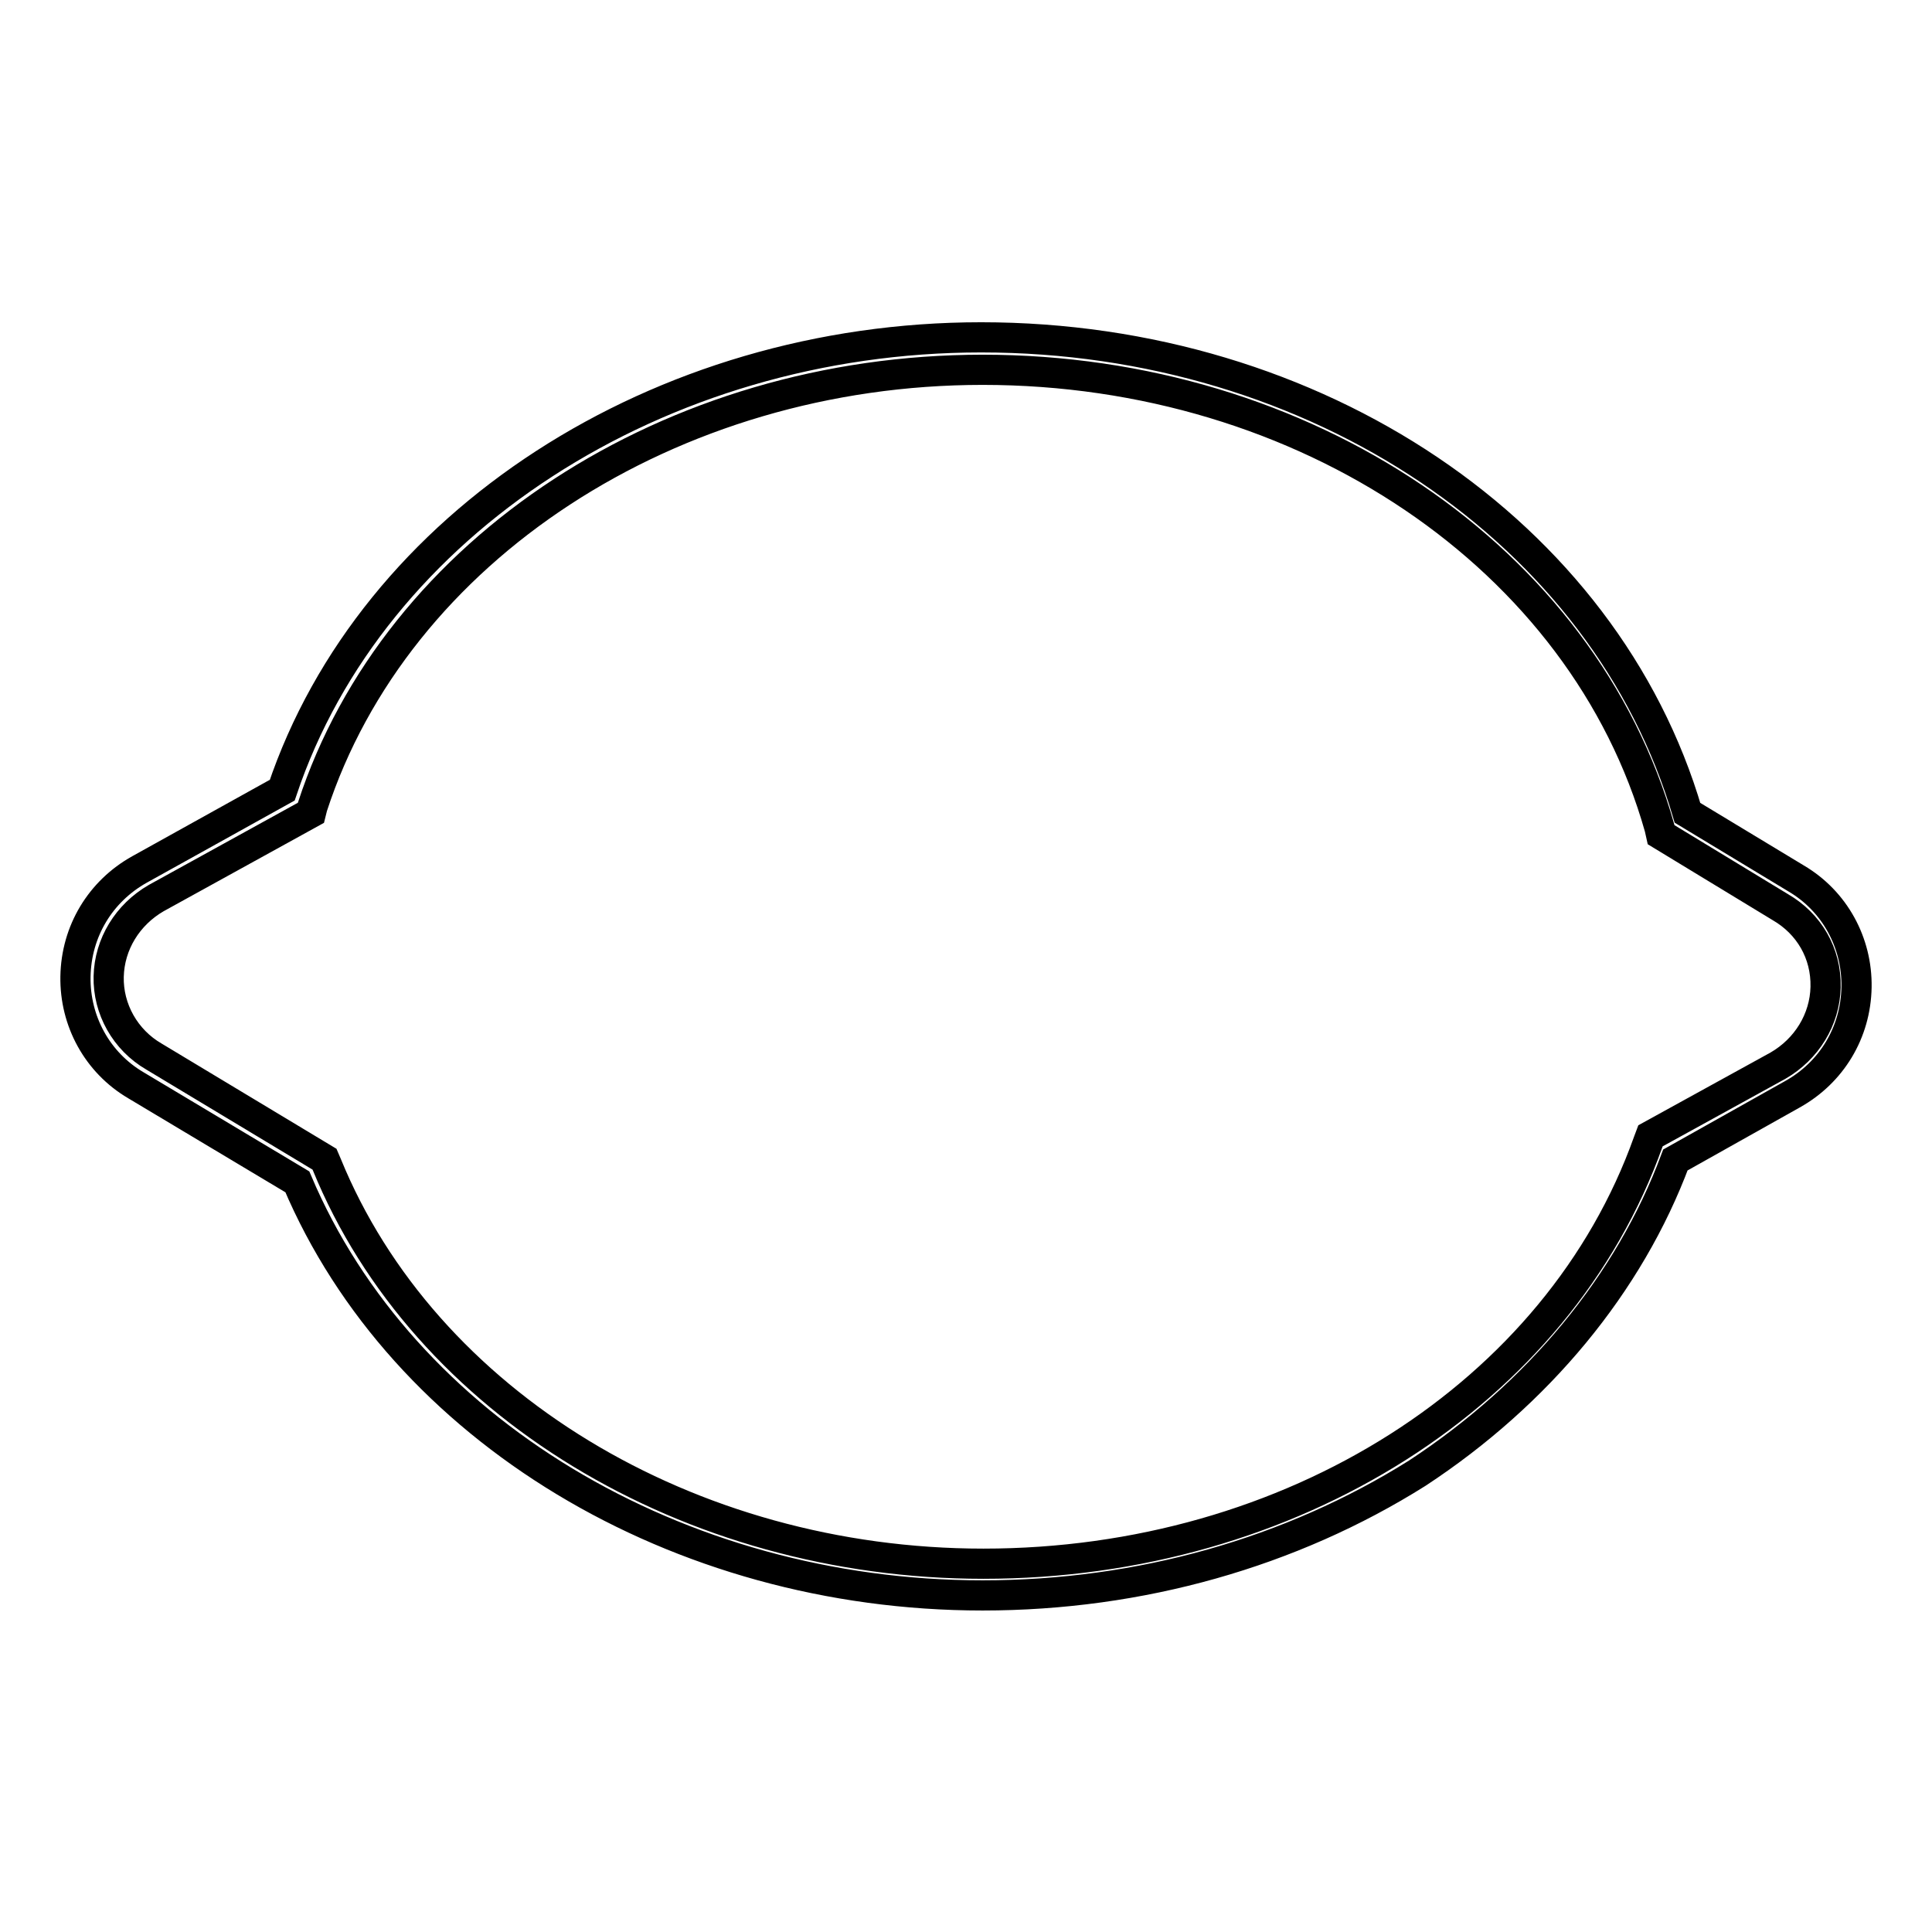 <?xml version="1.0" encoding="utf-8"?>
<!-- Svg Vector Icons : http://www.onlinewebfonts.com/icon -->
<!DOCTYPE svg PUBLIC "-//W3C//DTD SVG 1.1//EN" "http://www.w3.org/Graphics/SVG/1.1/DTD/svg11.dtd">
<svg version="1.1" xmlns="http://www.w3.org/2000/svg" xmlns:xlink="http://www.w3.org/1999/xlink" x="0px" y="0px" viewBox="0 0 256 256" enable-background="new 0 0 256 256" xml:space="preserve">
<g> <path stroke-width="4" fill-opacity="0" stroke="#000000"  d="M130.2,211.4c-40.5,0-76.9-22-90.8-54.8L18,143.8c-5.1-3-8.1-8.5-8-14.4c0.1-6,3.3-11.3,8.5-14.2l18.9-10.5 c11.9-35.4,49.9-60,92.6-60c44.4,0,82.7,25.8,93.6,63l14.4,8.7c5.1,3,8.1,8.5,8,14.4c-0.1,6-3.3,11.3-8.5,14.2l-15.5,8.7 c-6.1,16.4-18.2,31-34.2,41.5C171.1,205.7,151.1,211.4,130.2,211.4L130.2,211.4z M130.2,49c-41.3,0-77.7,23.8-88.8,57.9l-0.2,0.8 l-20.5,11.3c-3.8,2.2-6.2,6.1-6.3,10.4c-0.1,4.3,2.2,8.4,6,10.6l22.6,13.6l0.3,0.7c12.9,31.6,47.9,52.9,87,52.9 c40.8,0,76.2-22.5,88.1-55.9l0.3-0.8l16.9-9.3c3.8-2.2,6.2-6.1,6.3-10.4c0.1-4.5-2.2-8.4-6-10.6l-15.8-9.6l-0.2-0.9 C209.8,73.9,172.9,49,130.2,49L130.2,49z"/></g>
</svg>